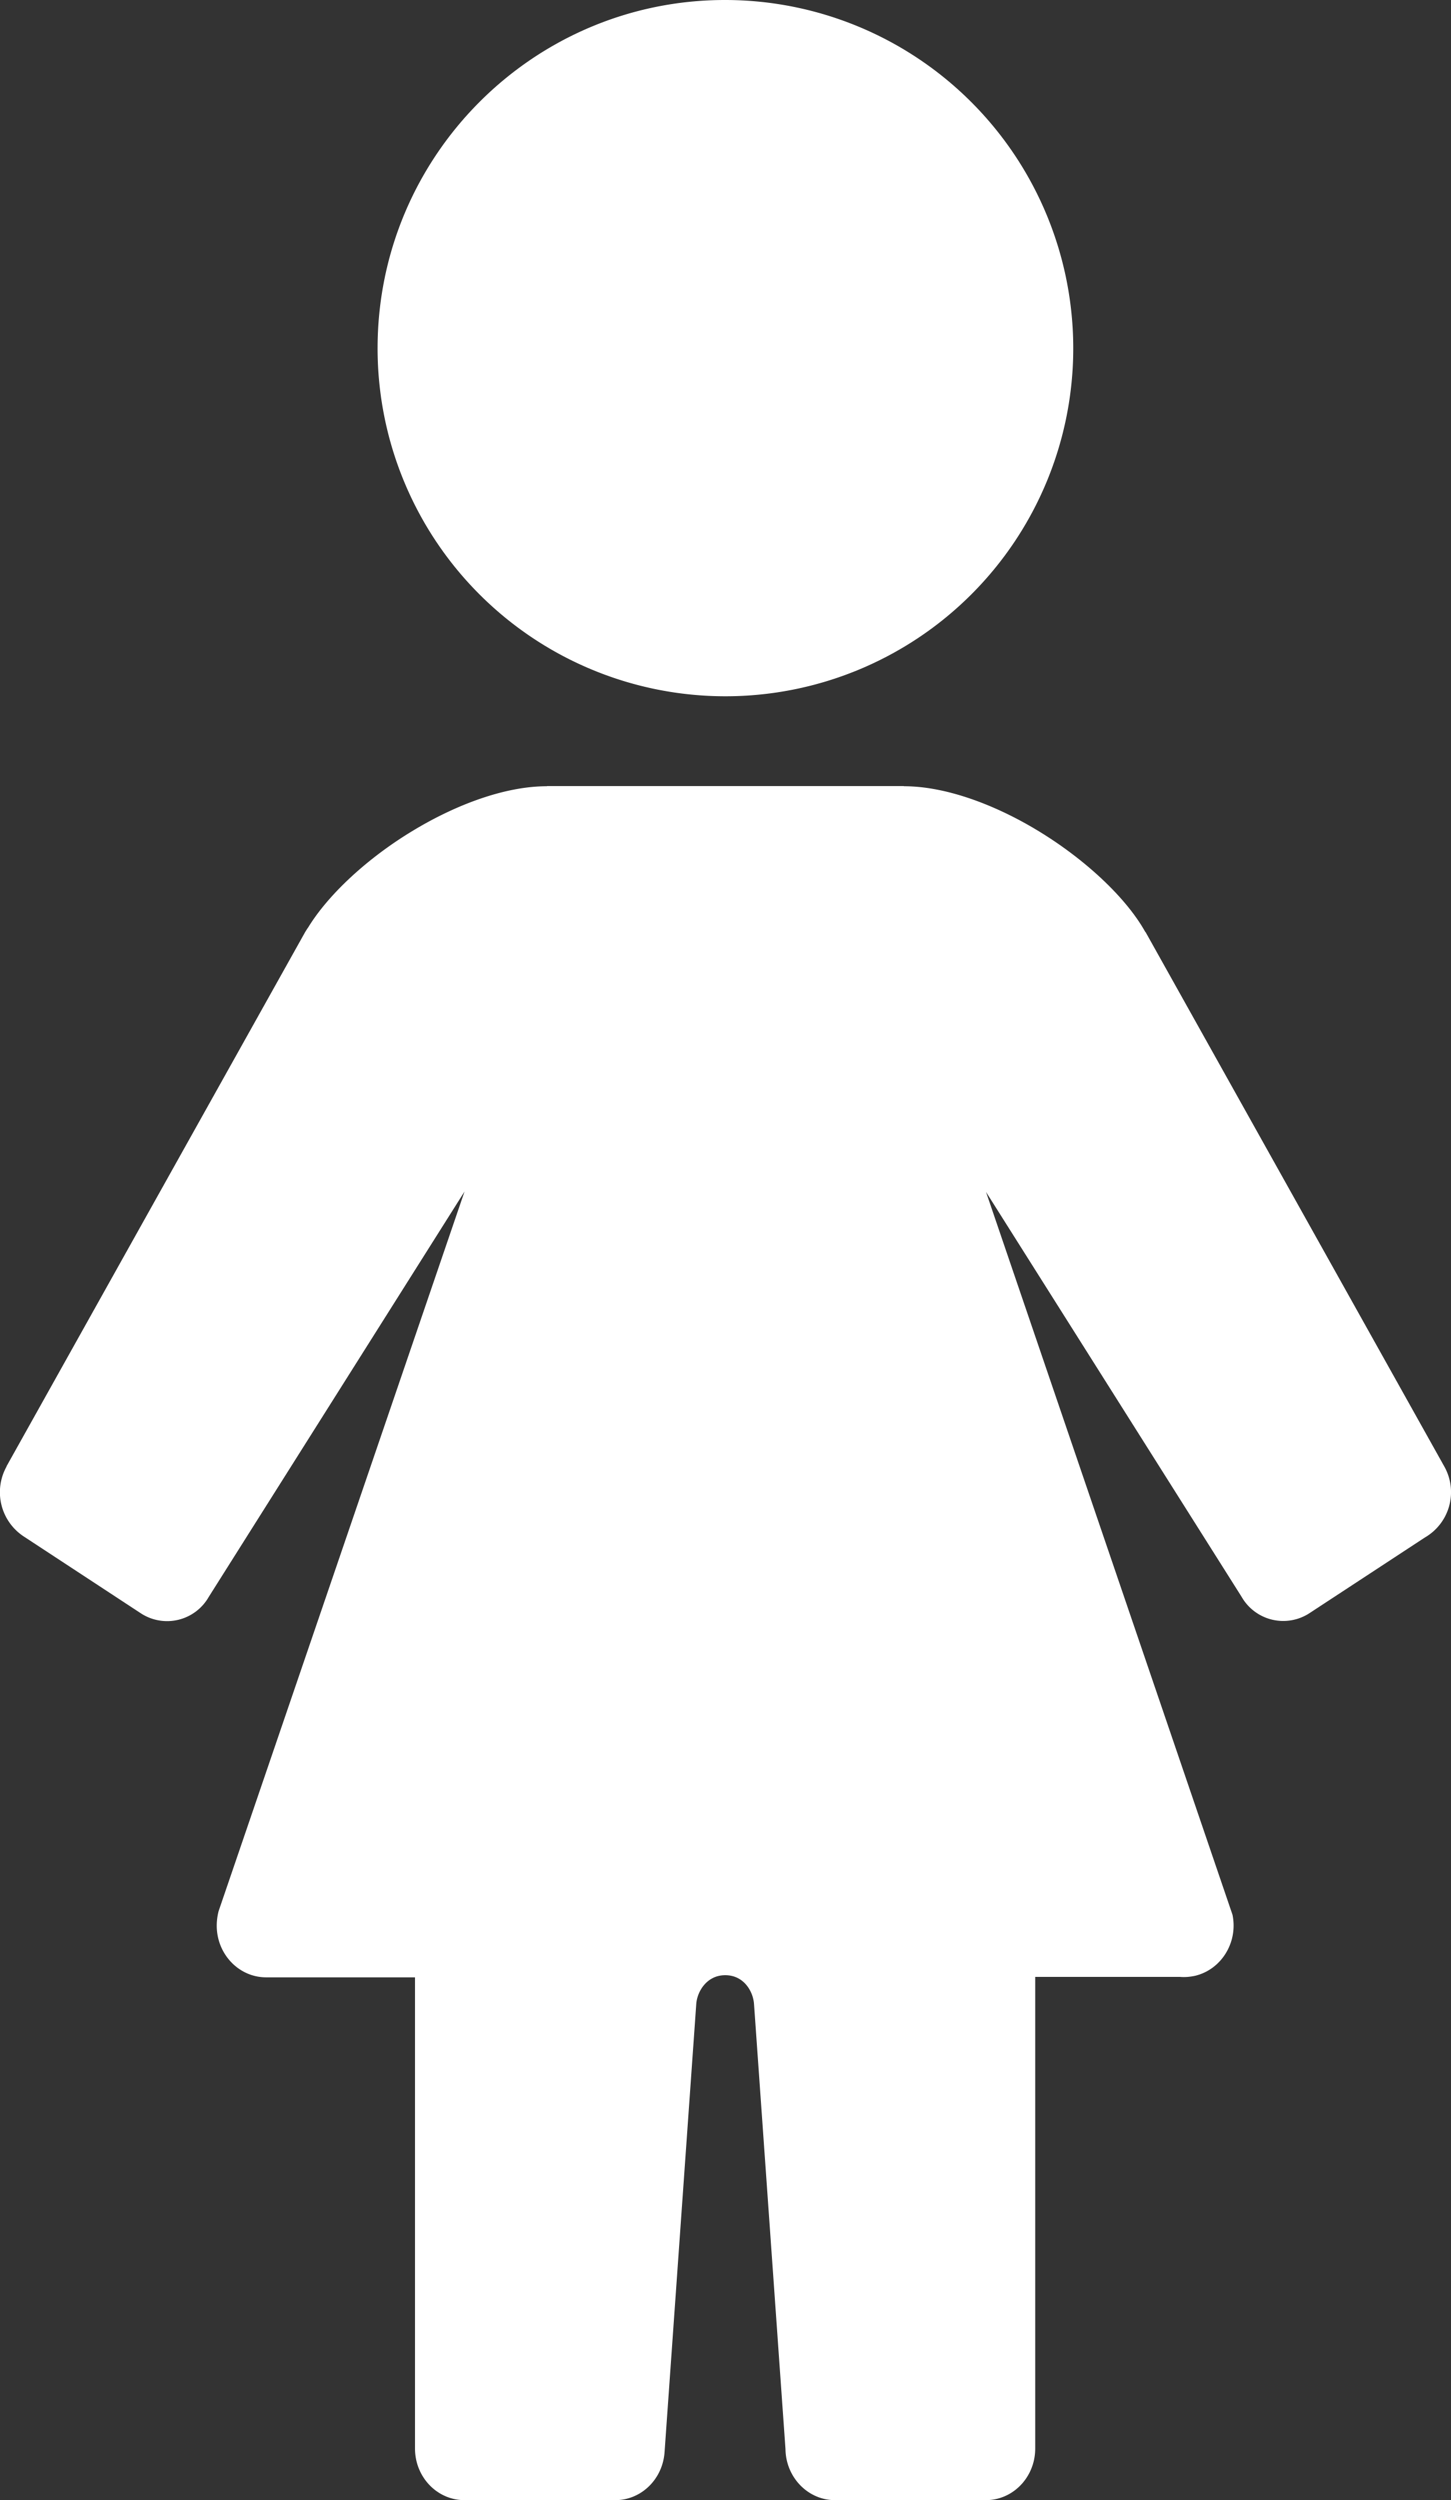 <svg xmlns="http://www.w3.org/2000/svg" width="26.331" height="45.354" viewBox="28 3.272 26.331 45.354"><rect x="28" y="3.272" width="26.331" height="45.354" fill="#333333" stroke="none"/><path fill="#FFF" d="M54.208 29.873l-5.42-9.693-.004.002v-.002c-.355-.637-1.113-1.332-1.947-1.837-.781-.474-1.676-.808-2.434-.808v-.003h-6.478v.003c-.76 0-1.652.334-2.434.808-.799.481-1.523 1.14-1.898 1.753-.02.026-.036.055-.055.084l-5.42 9.693.002.002a.96.96 0 0 0 .305 1.266l2.105 1.381.029.019a.87.87 0 0 0 1.23-.301l4.641-7.353-4.463 13.055a1.07 1.07 0 0 0-.034.263c0 .516.401.938.897.938h2.701v8.547c0 .519.402.937.897.937h2.739c.467 0 .861-.379.893-.875l.575-8.125c.014-.217.184-.523.526-.523.344 0 .508.304.522.523l.571 8.074c.006.51.406.926.897.926H45.89c.495 0 .896-.418.896-.937v-8.555h2.629c.086.008.174 0 .263-.018.481-.109.792-.605.688-1.109l-4.473-13.113 4.62 7.316.017.027a.871.871 0 0 0 1.229.301l2.073-1.359.043-.027a.95.95 0 0 0 .333-1.28M47.476 9.591a6.32 6.32 0 0 0-6.318-6.319c-3.479 0-6.306 2.83-6.306 6.319a6.312 6.312 0 1 0 12.624 0"/></svg>